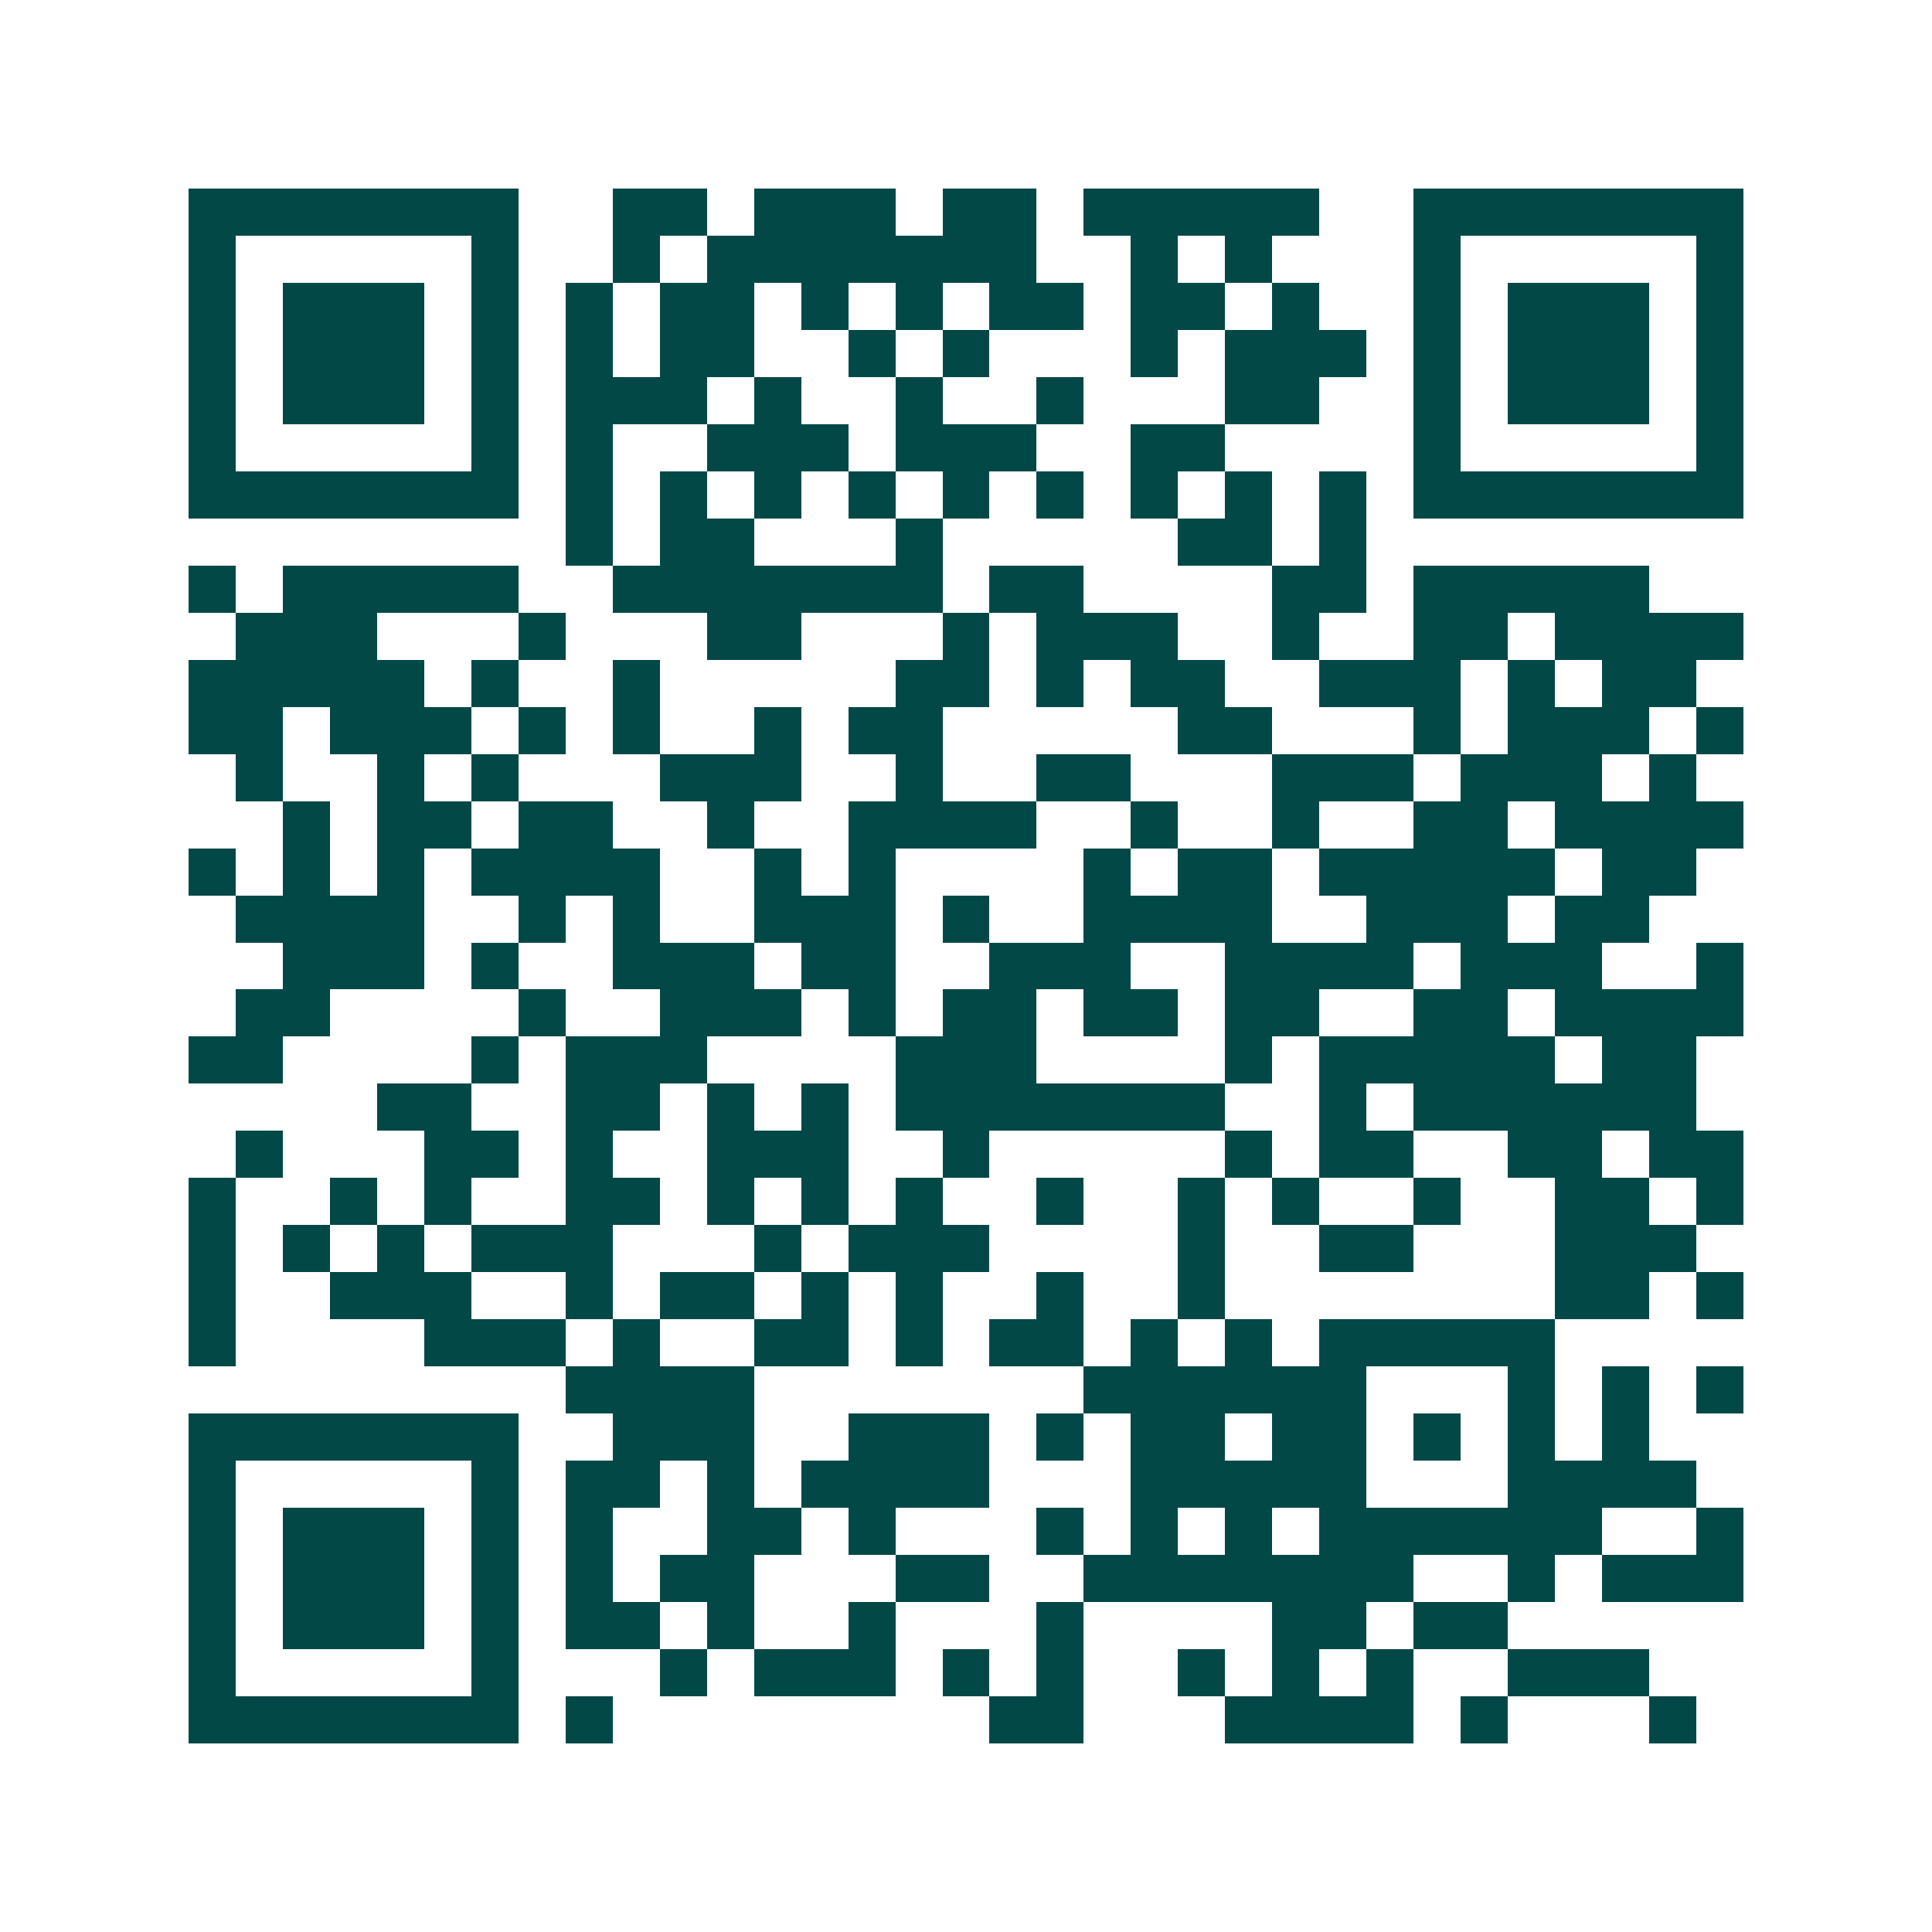 <svg xmlns="http://www.w3.org/2000/svg" width="200" height="200" viewBox="0 0 41 41" shape-rendering="crispEdges"><path fill="#ffffff" d="M0 0h41v41H0z"/><path stroke="#014847" d="M4 4.5h7m2 0h2m1 0h3m1 0h2m1 0h5m2 0h7M4 5.5h1m5 0h1m2 0h1m1 0h7m2 0h1m1 0h1m3 0h1m5 0h1M4 6.5h1m1 0h3m1 0h1m1 0h1m1 0h2m1 0h1m1 0h1m1 0h2m1 0h2m1 0h1m2 0h1m1 0h3m1 0h1M4 7.5h1m1 0h3m1 0h1m1 0h1m1 0h2m2 0h1m1 0h1m3 0h1m1 0h3m1 0h1m1 0h3m1 0h1M4 8.5h1m1 0h3m1 0h1m1 0h3m1 0h1m2 0h1m2 0h1m3 0h2m2 0h1m1 0h3m1 0h1M4 9.5h1m5 0h1m1 0h1m2 0h3m1 0h3m2 0h2m4 0h1m5 0h1M4 10.5h7m1 0h1m1 0h1m1 0h1m1 0h1m1 0h1m1 0h1m1 0h1m1 0h1m1 0h1m1 0h7M12 11.5h1m1 0h2m3 0h1m5 0h2m1 0h1M4 12.5h1m1 0h5m2 0h7m1 0h2m4 0h2m1 0h5M5 13.5h3m3 0h1m3 0h2m3 0h1m1 0h3m2 0h1m2 0h2m1 0h4M4 14.5h5m1 0h1m2 0h1m5 0h2m1 0h1m1 0h2m2 0h3m1 0h1m1 0h2M4 15.5h2m1 0h3m1 0h1m1 0h1m2 0h1m1 0h2m5 0h2m3 0h1m1 0h3m1 0h1M5 16.5h1m2 0h1m1 0h1m3 0h3m2 0h1m2 0h2m3 0h3m1 0h3m1 0h1M6 17.5h1m1 0h2m1 0h2m2 0h1m2 0h4m2 0h1m2 0h1m2 0h2m1 0h4M4 18.5h1m1 0h1m1 0h1m1 0h4m2 0h1m1 0h1m4 0h1m1 0h2m1 0h5m1 0h2M5 19.5h4m2 0h1m1 0h1m2 0h3m1 0h1m2 0h4m2 0h3m1 0h2M6 20.5h3m1 0h1m2 0h3m1 0h2m2 0h3m2 0h4m1 0h3m2 0h1M5 21.5h2m4 0h1m2 0h3m1 0h1m1 0h2m1 0h2m1 0h2m2 0h2m1 0h4M4 22.5h2m4 0h1m1 0h3m4 0h3m4 0h1m1 0h5m1 0h2M8 23.5h2m2 0h2m1 0h1m1 0h1m1 0h7m2 0h1m1 0h6M5 24.5h1m3 0h2m1 0h1m2 0h3m2 0h1m5 0h1m1 0h2m2 0h2m1 0h2M4 25.5h1m2 0h1m1 0h1m2 0h2m1 0h1m1 0h1m1 0h1m2 0h1m2 0h1m1 0h1m2 0h1m2 0h2m1 0h1M4 26.5h1m1 0h1m1 0h1m1 0h3m3 0h1m1 0h3m4 0h1m2 0h2m3 0h3M4 27.5h1m2 0h3m2 0h1m1 0h2m1 0h1m1 0h1m2 0h1m2 0h1m7 0h2m1 0h1M4 28.5h1m4 0h3m1 0h1m2 0h2m1 0h1m1 0h2m1 0h1m1 0h1m1 0h5M12 29.5h4m7 0h6m3 0h1m1 0h1m1 0h1M4 30.5h7m2 0h3m2 0h3m1 0h1m1 0h2m1 0h2m1 0h1m1 0h1m1 0h1M4 31.5h1m5 0h1m1 0h2m1 0h1m1 0h4m3 0h5m3 0h4M4 32.5h1m1 0h3m1 0h1m1 0h1m2 0h2m1 0h1m3 0h1m1 0h1m1 0h1m1 0h6m2 0h1M4 33.5h1m1 0h3m1 0h1m1 0h1m1 0h2m3 0h2m2 0h7m2 0h1m1 0h3M4 34.5h1m1 0h3m1 0h1m1 0h2m1 0h1m2 0h1m3 0h1m4 0h2m1 0h2M4 35.5h1m5 0h1m3 0h1m1 0h3m1 0h1m1 0h1m2 0h1m1 0h1m1 0h1m2 0h3M4 36.5h7m1 0h1m8 0h2m3 0h4m1 0h1m3 0h1"/></svg>
